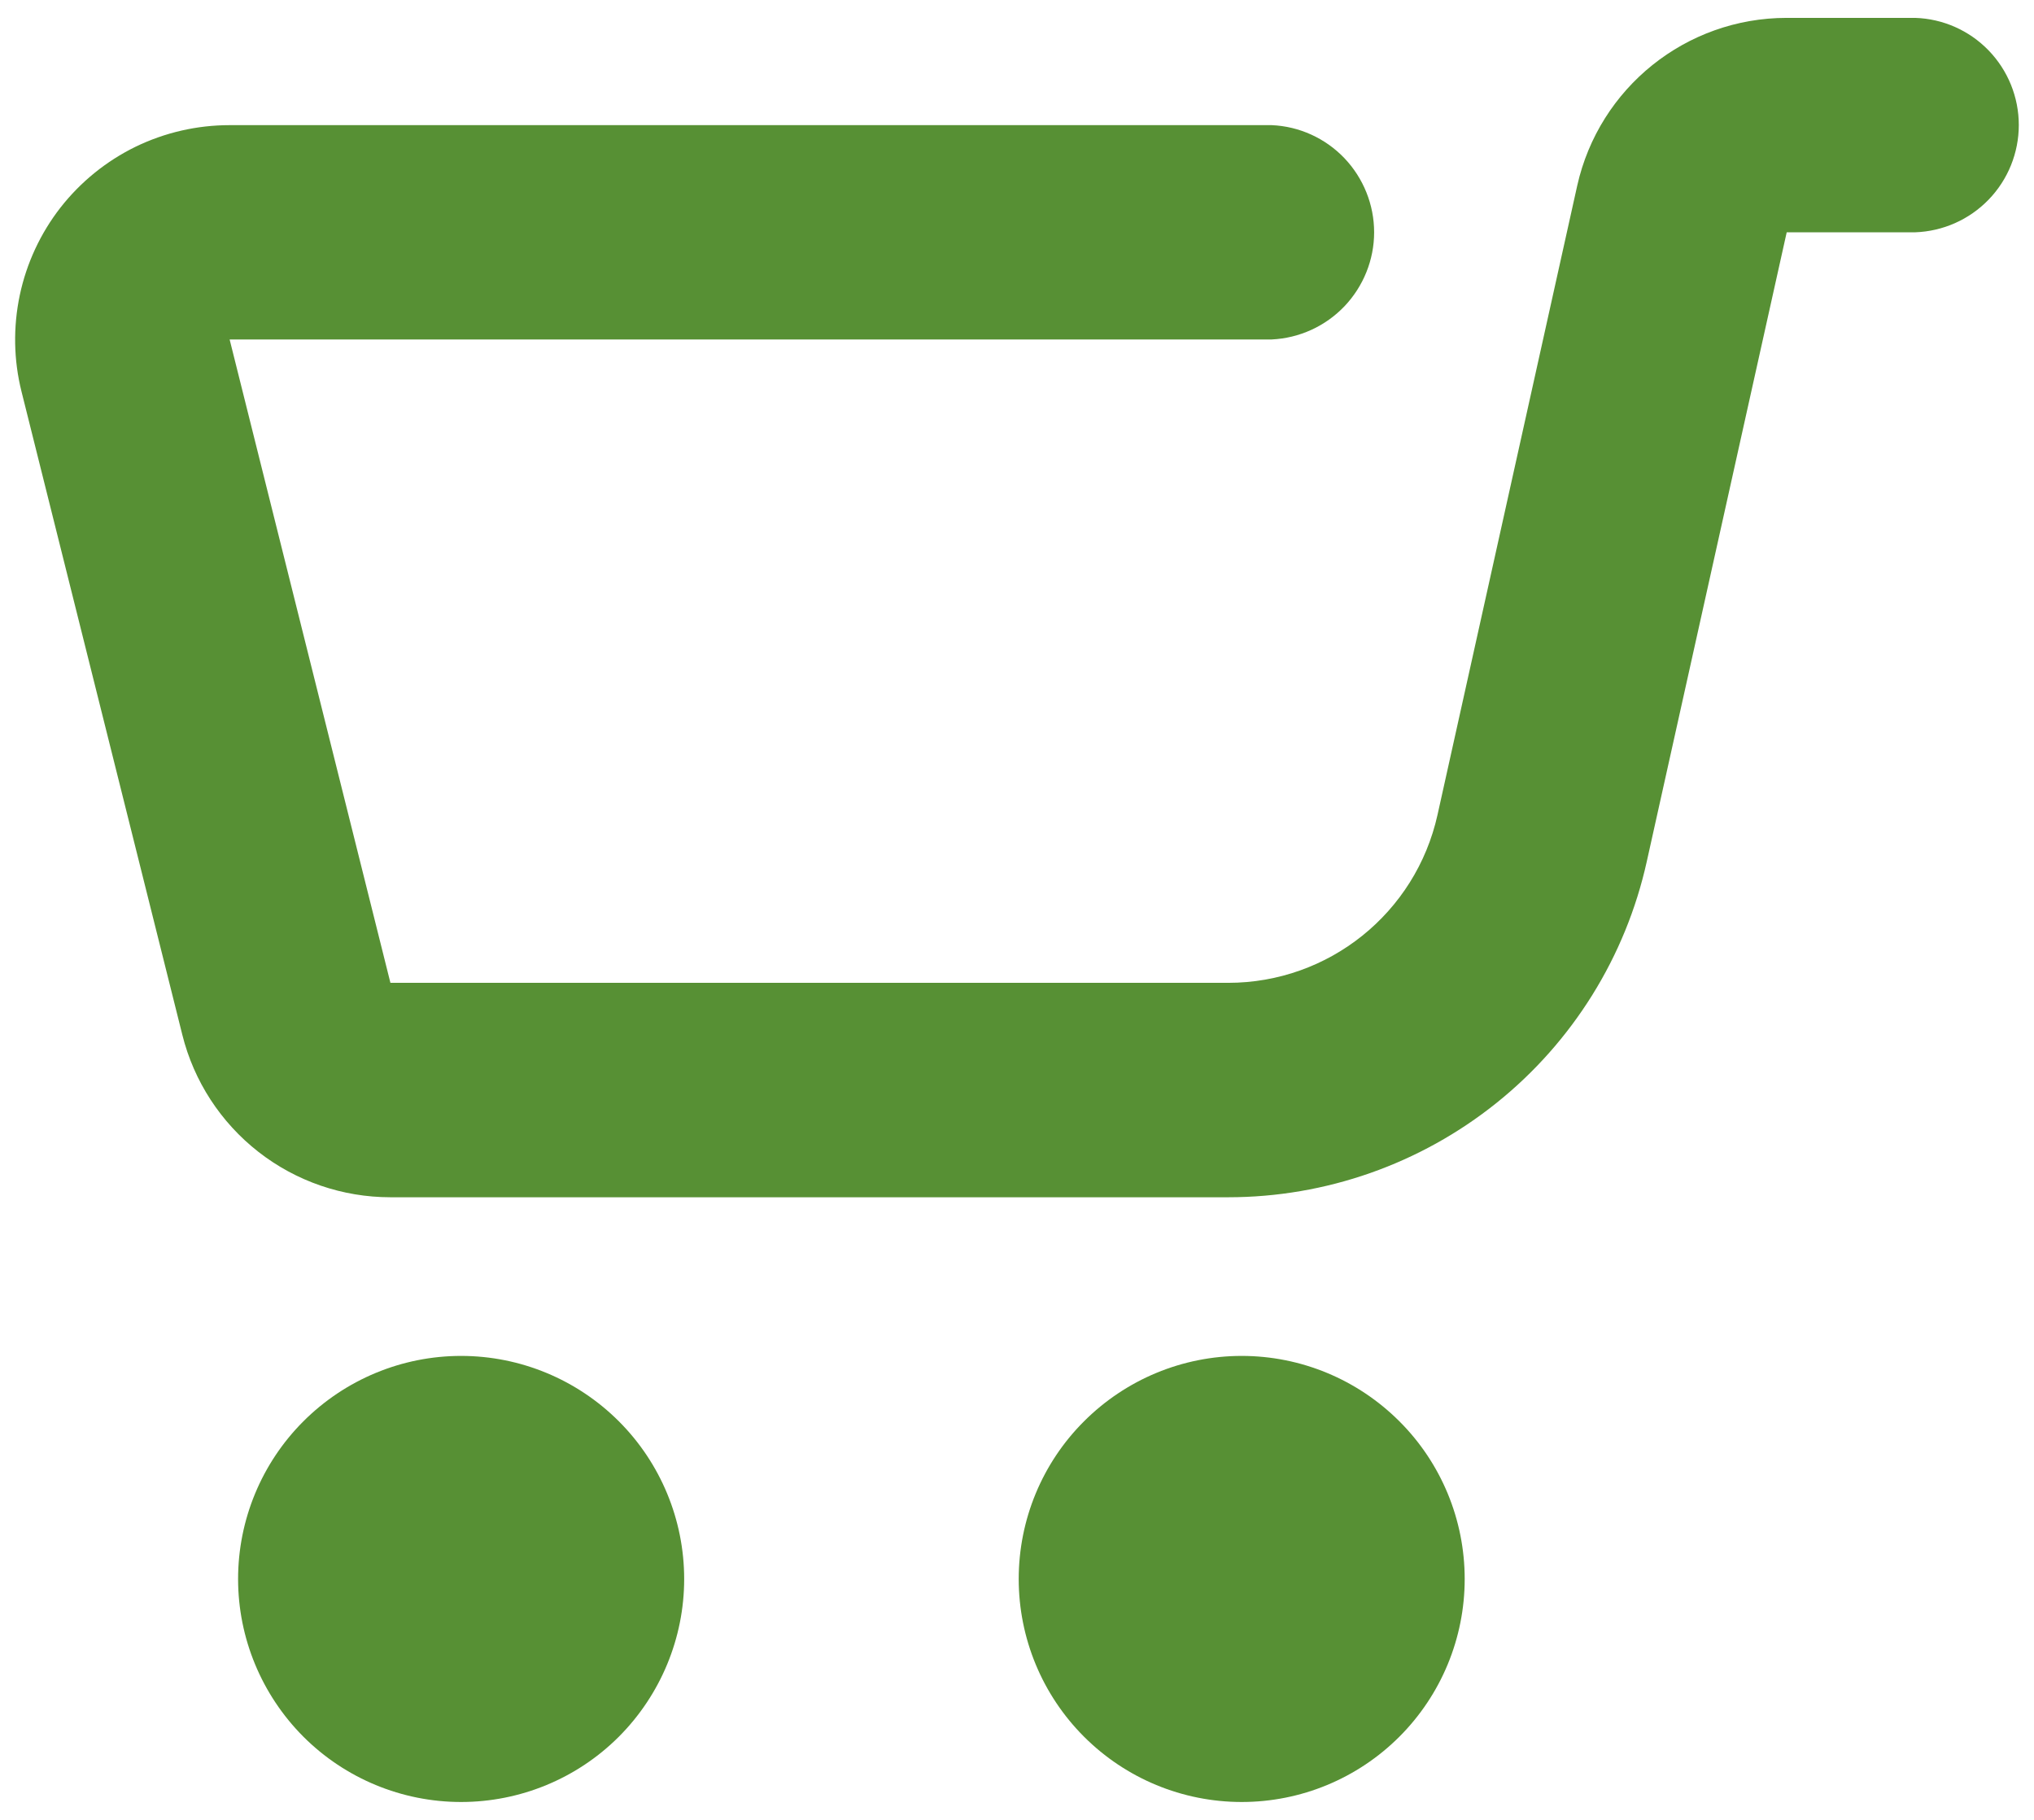 <?xml version="1.0" encoding="UTF-8"?>
<svg xmlns="http://www.w3.org/2000/svg" width="19" height="17" viewBox="0 0 19 17" fill="none">
  <path d="M11.599 16.833C12.152 16.833 12.681 16.614 13.072 16.223C13.463 15.832 13.682 15.302 13.682 14.75C13.682 14.197 13.463 13.667 13.072 13.277C12.681 12.886 12.152 12.666 11.599 12.666C11.046 12.666 10.517 12.886 10.126 13.277C9.735 13.667 9.516 14.197 9.516 14.75C9.516 15.302 9.735 15.832 10.126 16.223C10.517 16.614 11.046 16.833 11.599 16.833ZM4.307 16.833C4.86 16.833 5.39 16.614 5.781 16.223C6.171 15.832 6.391 15.302 6.391 14.75C6.391 14.197 6.171 13.667 5.781 13.277C5.39 12.886 4.86 12.666 4.307 12.666C3.755 12.666 3.225 12.886 2.834 13.277C2.444 13.667 2.224 14.197 2.224 14.75C2.224 15.302 2.444 15.832 2.834 16.223C3.225 16.614 3.755 16.833 4.307 16.833ZM17.889 2.17C18.149 2.161 18.395 2.052 18.576 1.865C18.757 1.678 18.858 1.428 18.858 1.168C18.858 0.908 18.757 0.658 18.576 0.471C18.395 0.284 18.149 0.175 17.889 0.167H16.69C15.75 0.167 14.938 0.819 14.733 1.735L13.428 7.612C13.224 8.529 12.412 9.181 11.472 9.181H3.647L2.145 3.171H11.879C12.137 3.159 12.38 3.048 12.558 2.862C12.736 2.675 12.836 2.427 12.836 2.17C12.836 1.912 12.736 1.664 12.558 1.477C12.38 1.291 12.137 1.18 11.879 1.169H2.145C1.84 1.169 1.54 1.238 1.266 1.371C0.992 1.505 0.753 1.699 0.565 1.939C0.378 2.179 0.248 2.459 0.185 2.756C0.122 3.054 0.127 3.363 0.201 3.658L1.703 9.666C1.811 10.1 2.062 10.485 2.414 10.76C2.766 11.035 3.2 11.184 3.647 11.184H11.472C12.384 11.184 13.268 10.873 13.979 10.303C14.69 9.733 15.186 8.937 15.383 8.047L16.69 2.17H17.889Z" fill="#579034"></path>
</svg>
